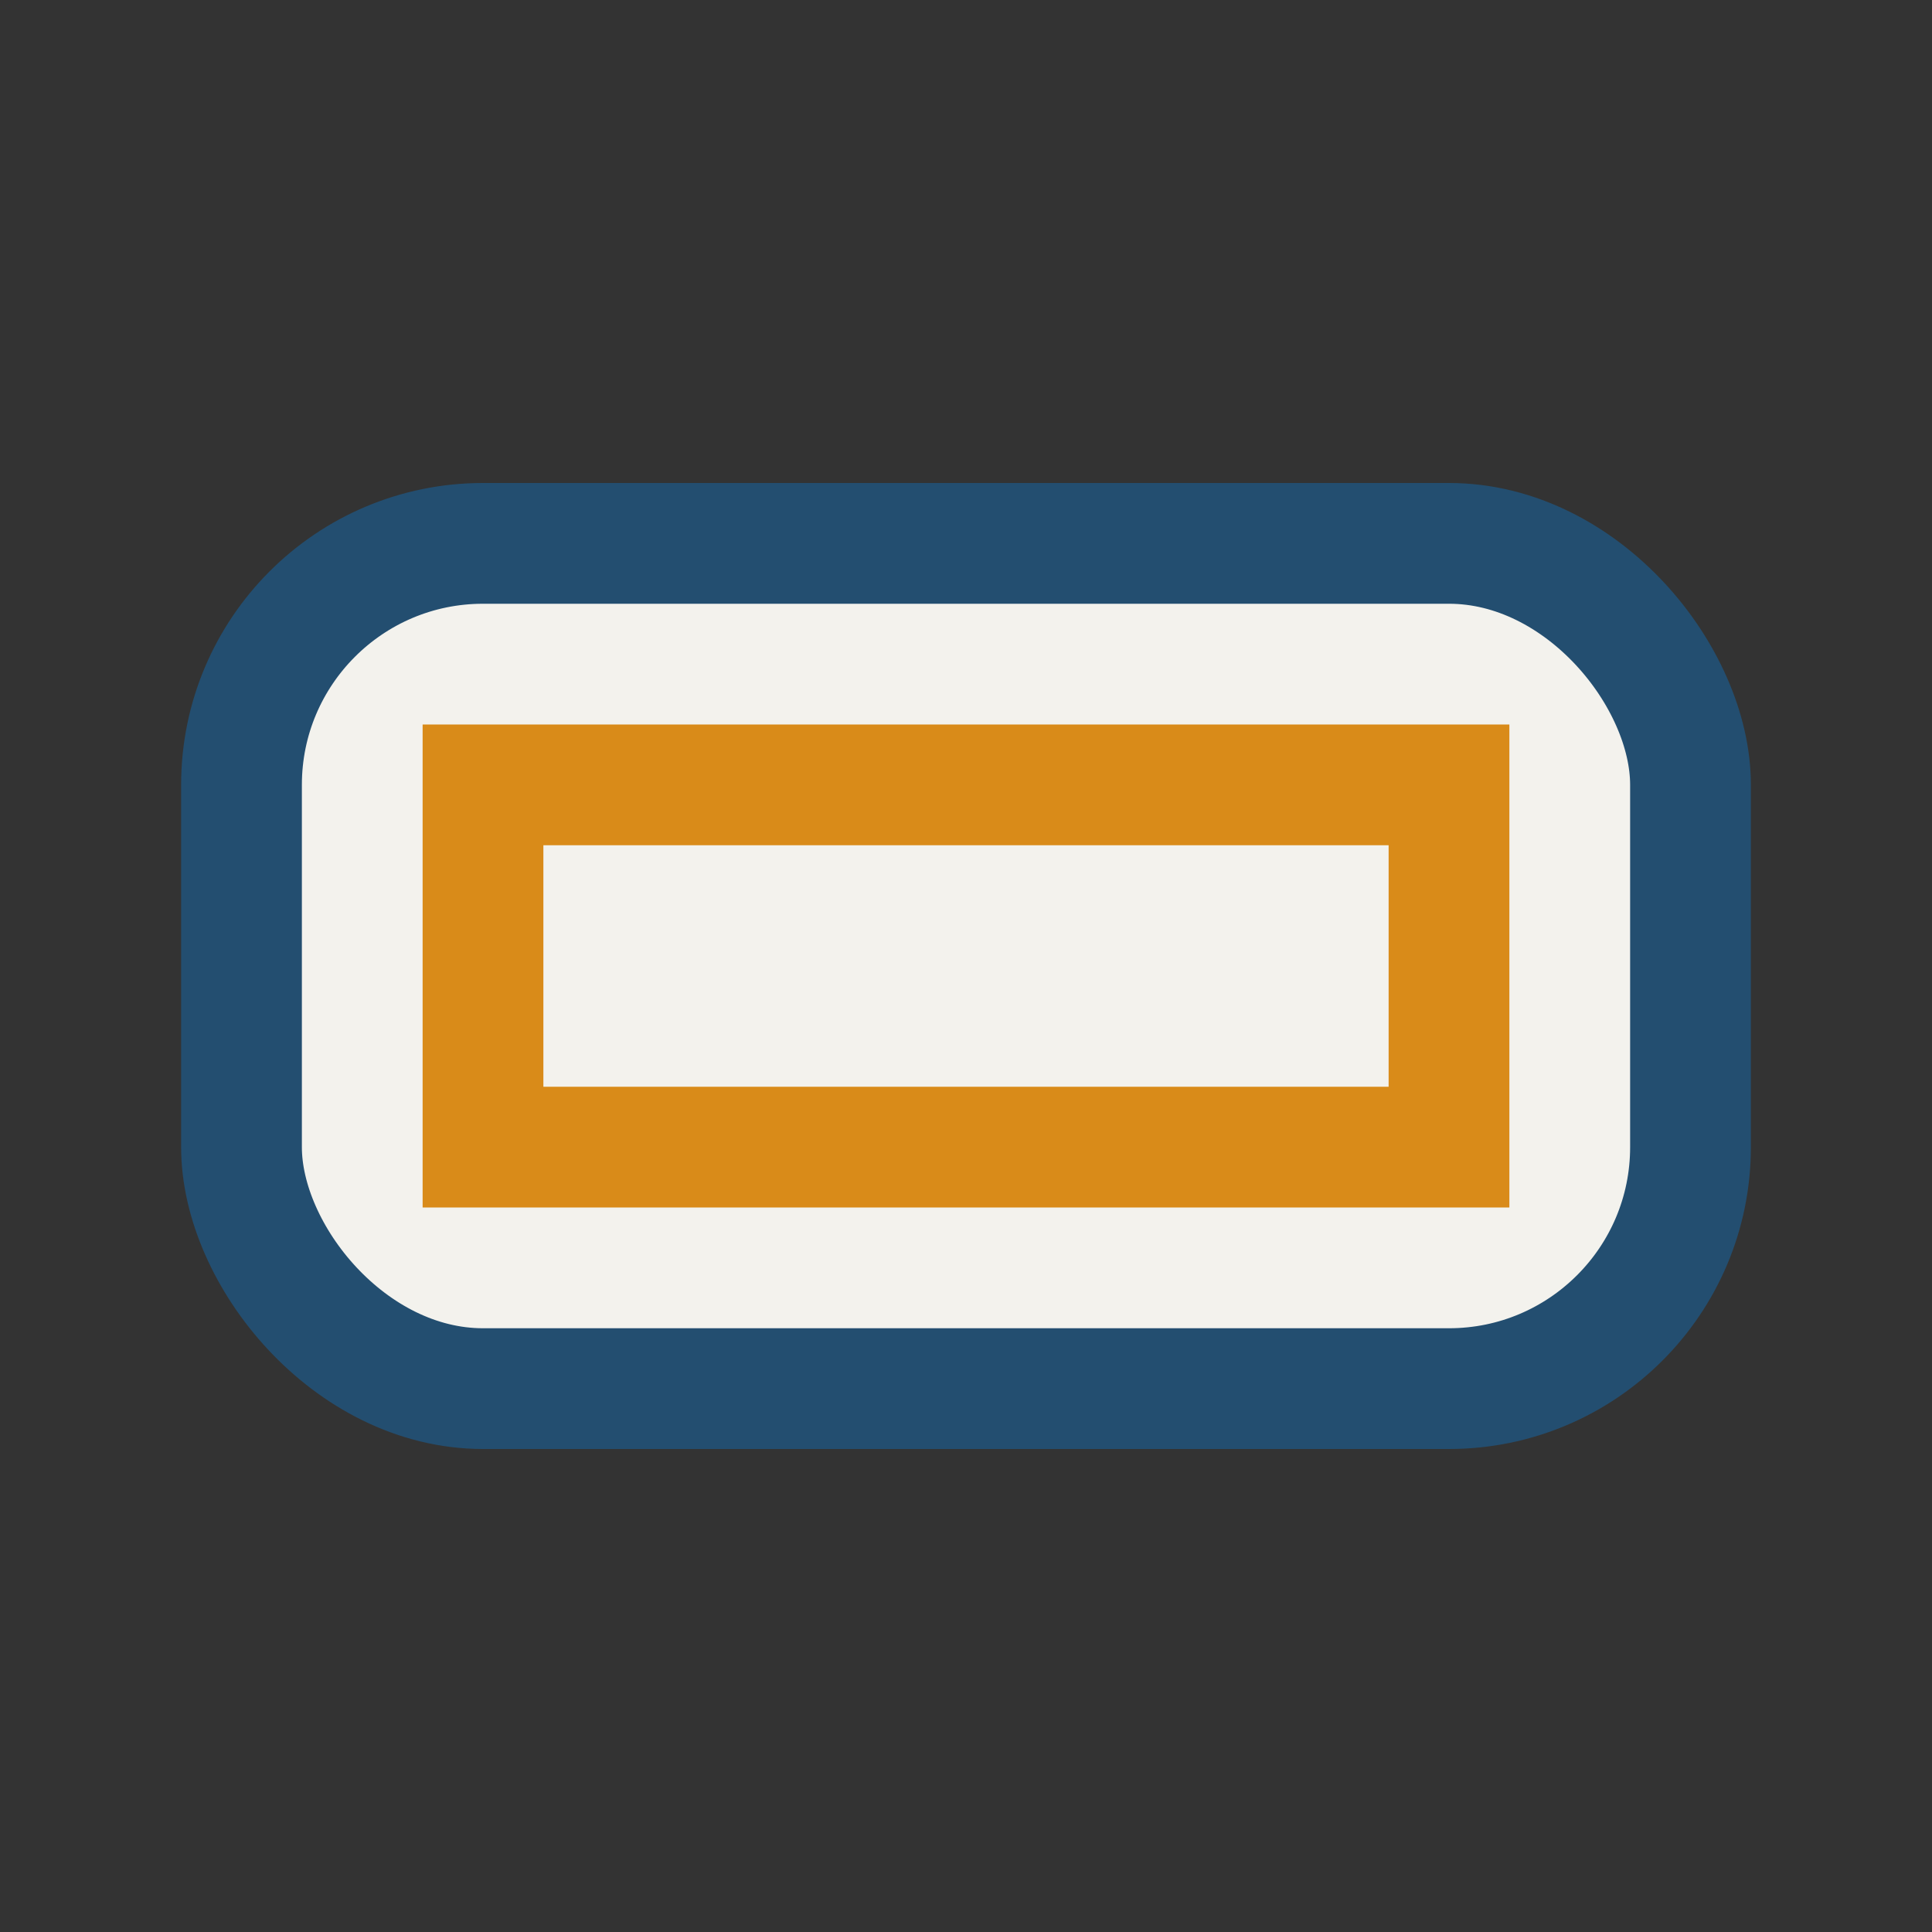 <?xml version="1.0" encoding="UTF-8"?>
<svg xmlns="http://www.w3.org/2000/svg" width="32" height="32" viewBox="0 0 32 32"><rect x="0" y="0" width="32" height="32" fill="#333333" stroke="none"/><rect x="4" y="9" width="24" height="14" rx="4" fill="#F3F2ED" stroke="#234E70" stroke-width="2"/><path d="M8 13h16v6H8z" fill="none" stroke="#D98B19" stroke-width="2"/></svg>